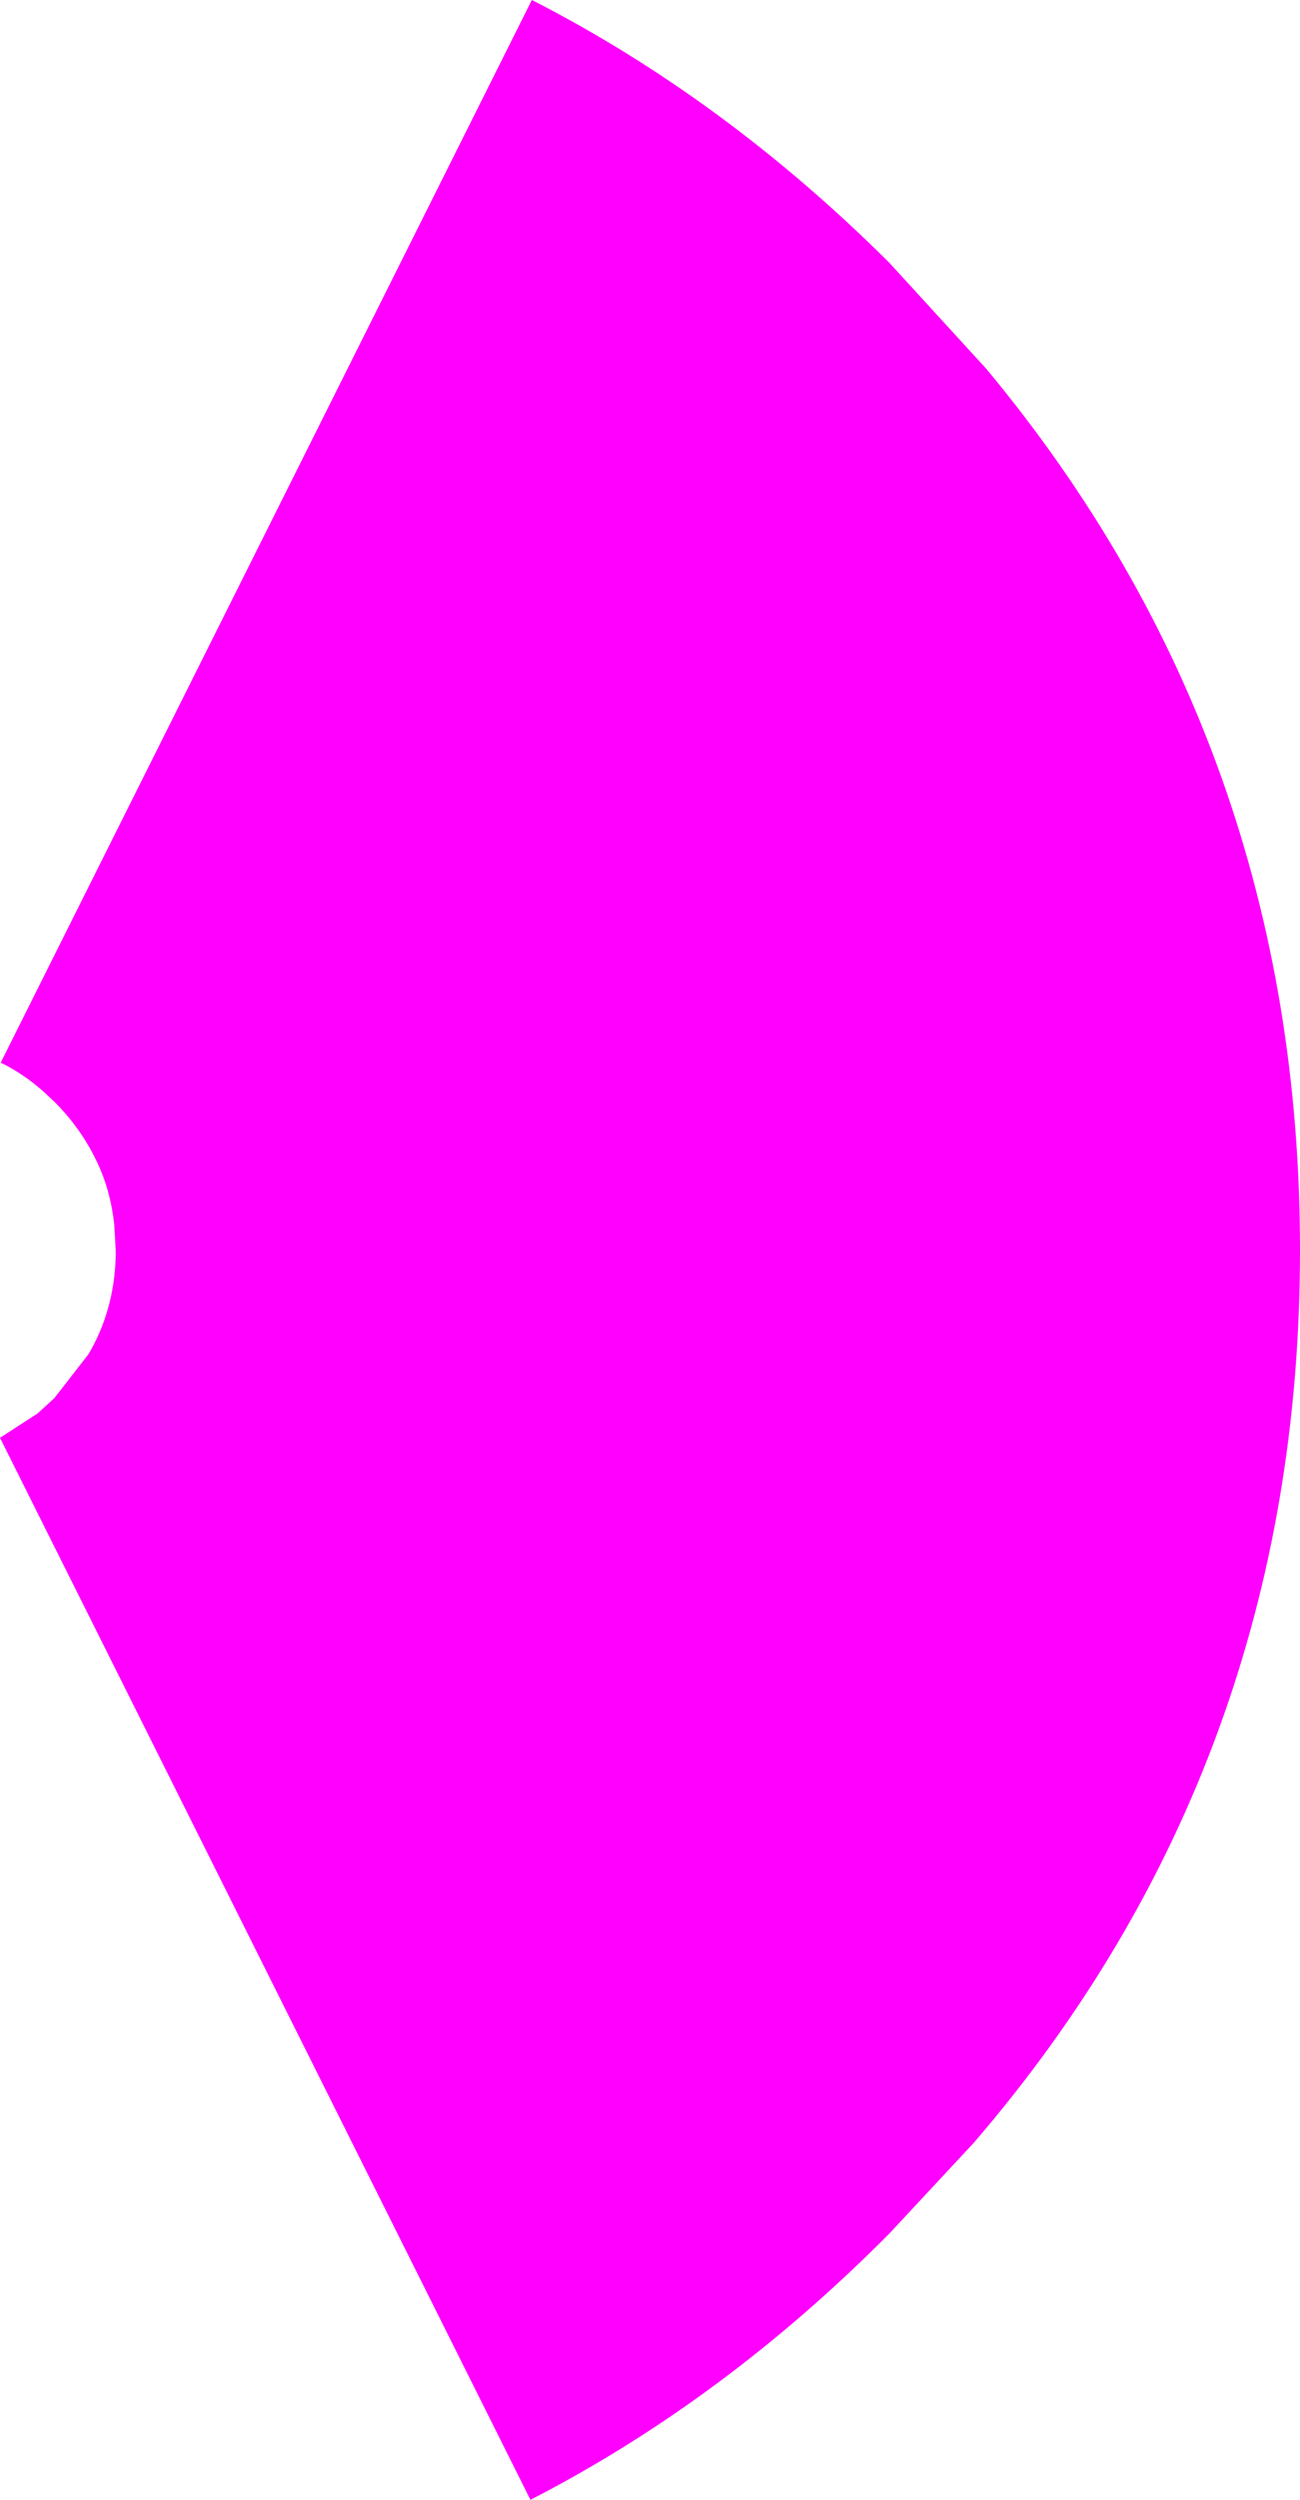 <?xml version="1.0" encoding="UTF-8" standalone="no"?>
<svg xmlns:xlink="http://www.w3.org/1999/xlink" height="179.25px" width="93.25px" xmlns="http://www.w3.org/2000/svg">
  <g transform="matrix(1.0, 0.0, 0.0, 1.0, -6.7, 89.65)">
    <path d="M77.45 -63.2 Q99.95 -36.15 99.95 0.0 99.95 36.8 76.55 64.0 L70.5 70.5 Q58.65 82.45 44.75 89.6 L6.7 13.45 9.4 11.7 10.6 10.6 13.05 7.45 Q14.9 4.3 15.0 0.45 L15.0 0.0 14.9 -1.8 Q14.65 -4.2 13.7 -6.25 L13.55 -6.55 Q12.45 -8.8 10.6 -10.65 L9.85 -11.35 Q8.4 -12.65 6.75 -13.45 L44.85 -89.65 Q58.65 -82.6 70.5 -70.8 L77.45 -63.2" fill="#ff00ff" fill-rule="evenodd" stroke="none"/>
  </g>
</svg>
